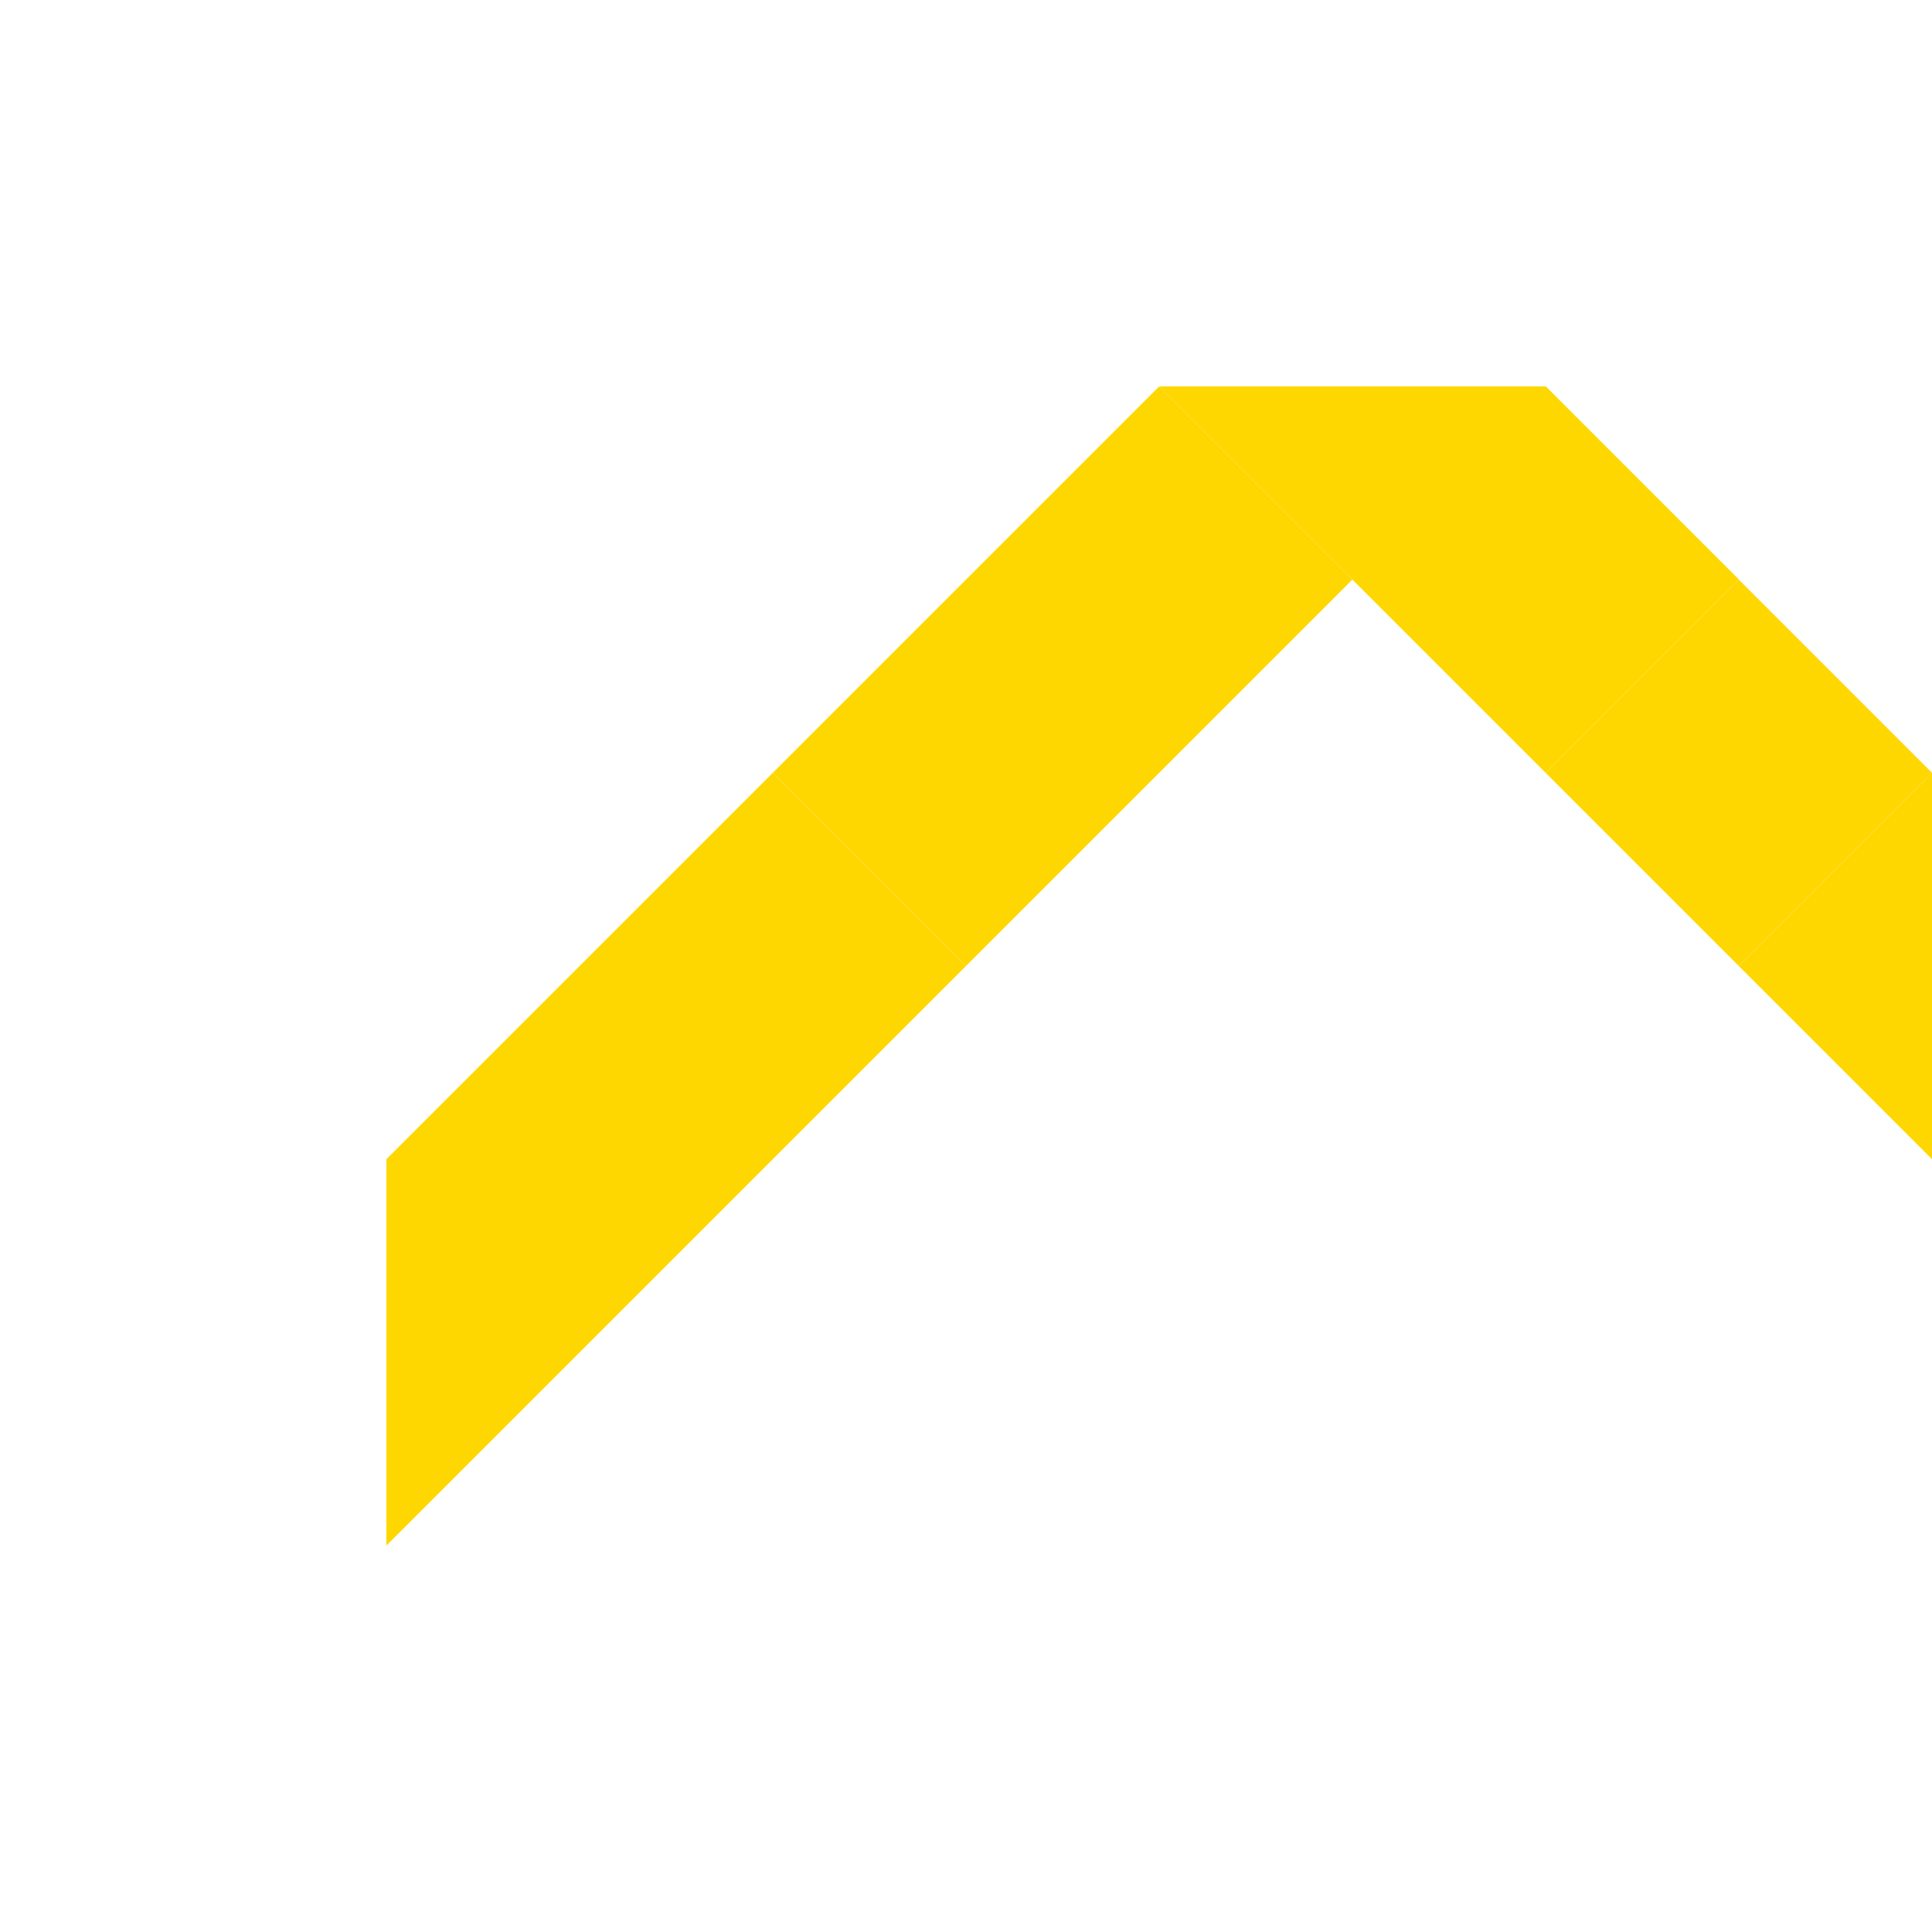 <!--

Generated by DrawGPT.
Free, open source, AI generated images in SVG, PNG, and HTML Canvas format.
https://drawgpt.ai

Created: 2023-09-27T04:01:47.890Z
Link: https://drawgpt.ai/prompt/89130/

-->
<svg xmlns="http://www.w3.org/2000/svg" xmlns:xlink="http://www.w3.org/1999/xlink" width="500" height="500"><defs/><g><path fill="#FFD700" stroke="none" paint-order="stroke fill markers" d=" M 100 400 L 100 300 L 200 200 L 250 250 L 100 400"/><path fill="#FFD700" stroke="none" paint-order="stroke fill markers" d=" M 200 200 L 300 100 L 350 150 L 250 250 L 200 200"/><path fill="#FFD700" stroke="none" paint-order="stroke fill markers" d=" M 300 100 L 400 100 L 450 150 L 350 150 L 300 100"/><path fill="#FFD700" stroke="none" paint-order="stroke fill markers" d=" M 350 150 L 400 100 L 450 150 L 400 200 L 350 150"/><path fill="#FFD700" stroke="none" paint-order="stroke fill markers" d=" M 400 200 L 450 150 L 500 200 L 450 250 L 400 200"/><path fill="#FFD700" stroke="none" paint-order="stroke fill markers" d=" M 450 250 L 500 200 L 550 250 L 500 300 L 450 250"/><path fill="#FFD700" stroke="none" paint-order="stroke fill markers" d=" M 500 300 L 550 250 L 600 300 L 550 350 L 500 300"/></g></svg>